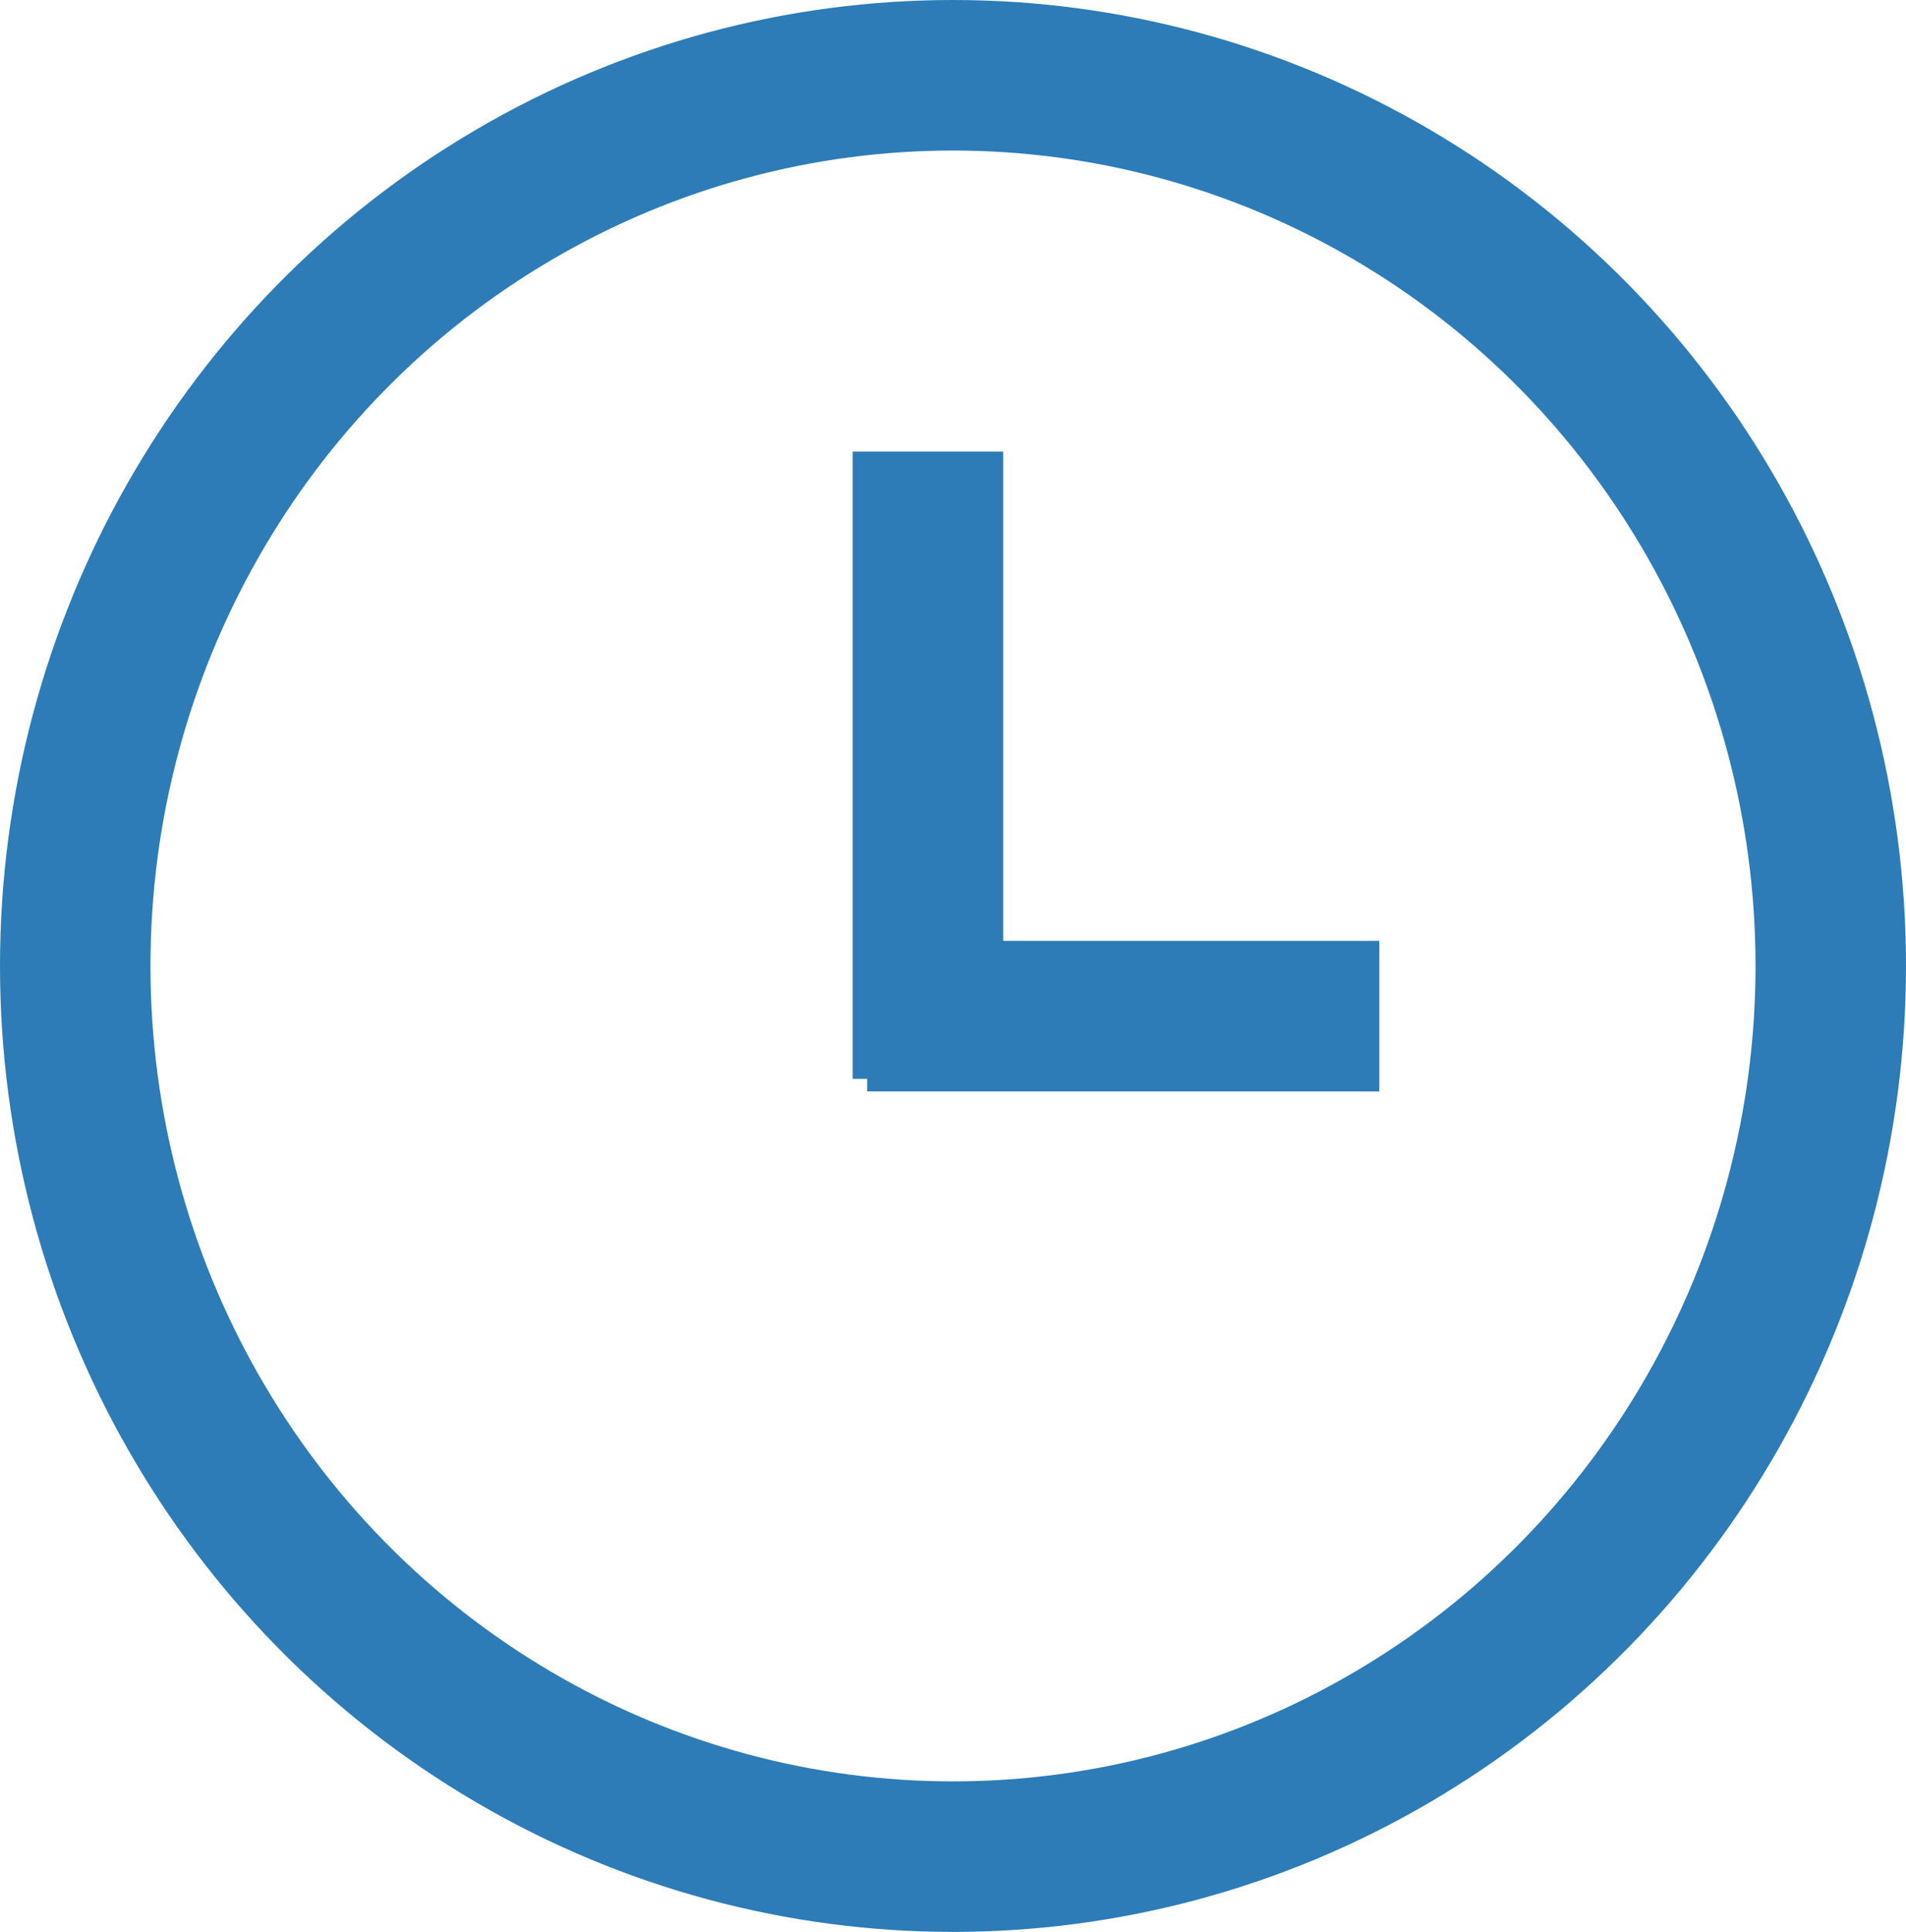 <svg xmlns="http://www.w3.org/2000/svg" width="76" height="77" viewBox="0 0 76 77">
  <g fill="none" fill-rule="evenodd" stroke="#2D7CB7" stroke-width="6">
    <ellipse cx="38" cy="38.5" rx="35" ry="35.5"/>
    <path d="M37.577 40.5L52 40.5M37 40L37 21" stroke-linecap="square"/>
  </g>
</svg>
